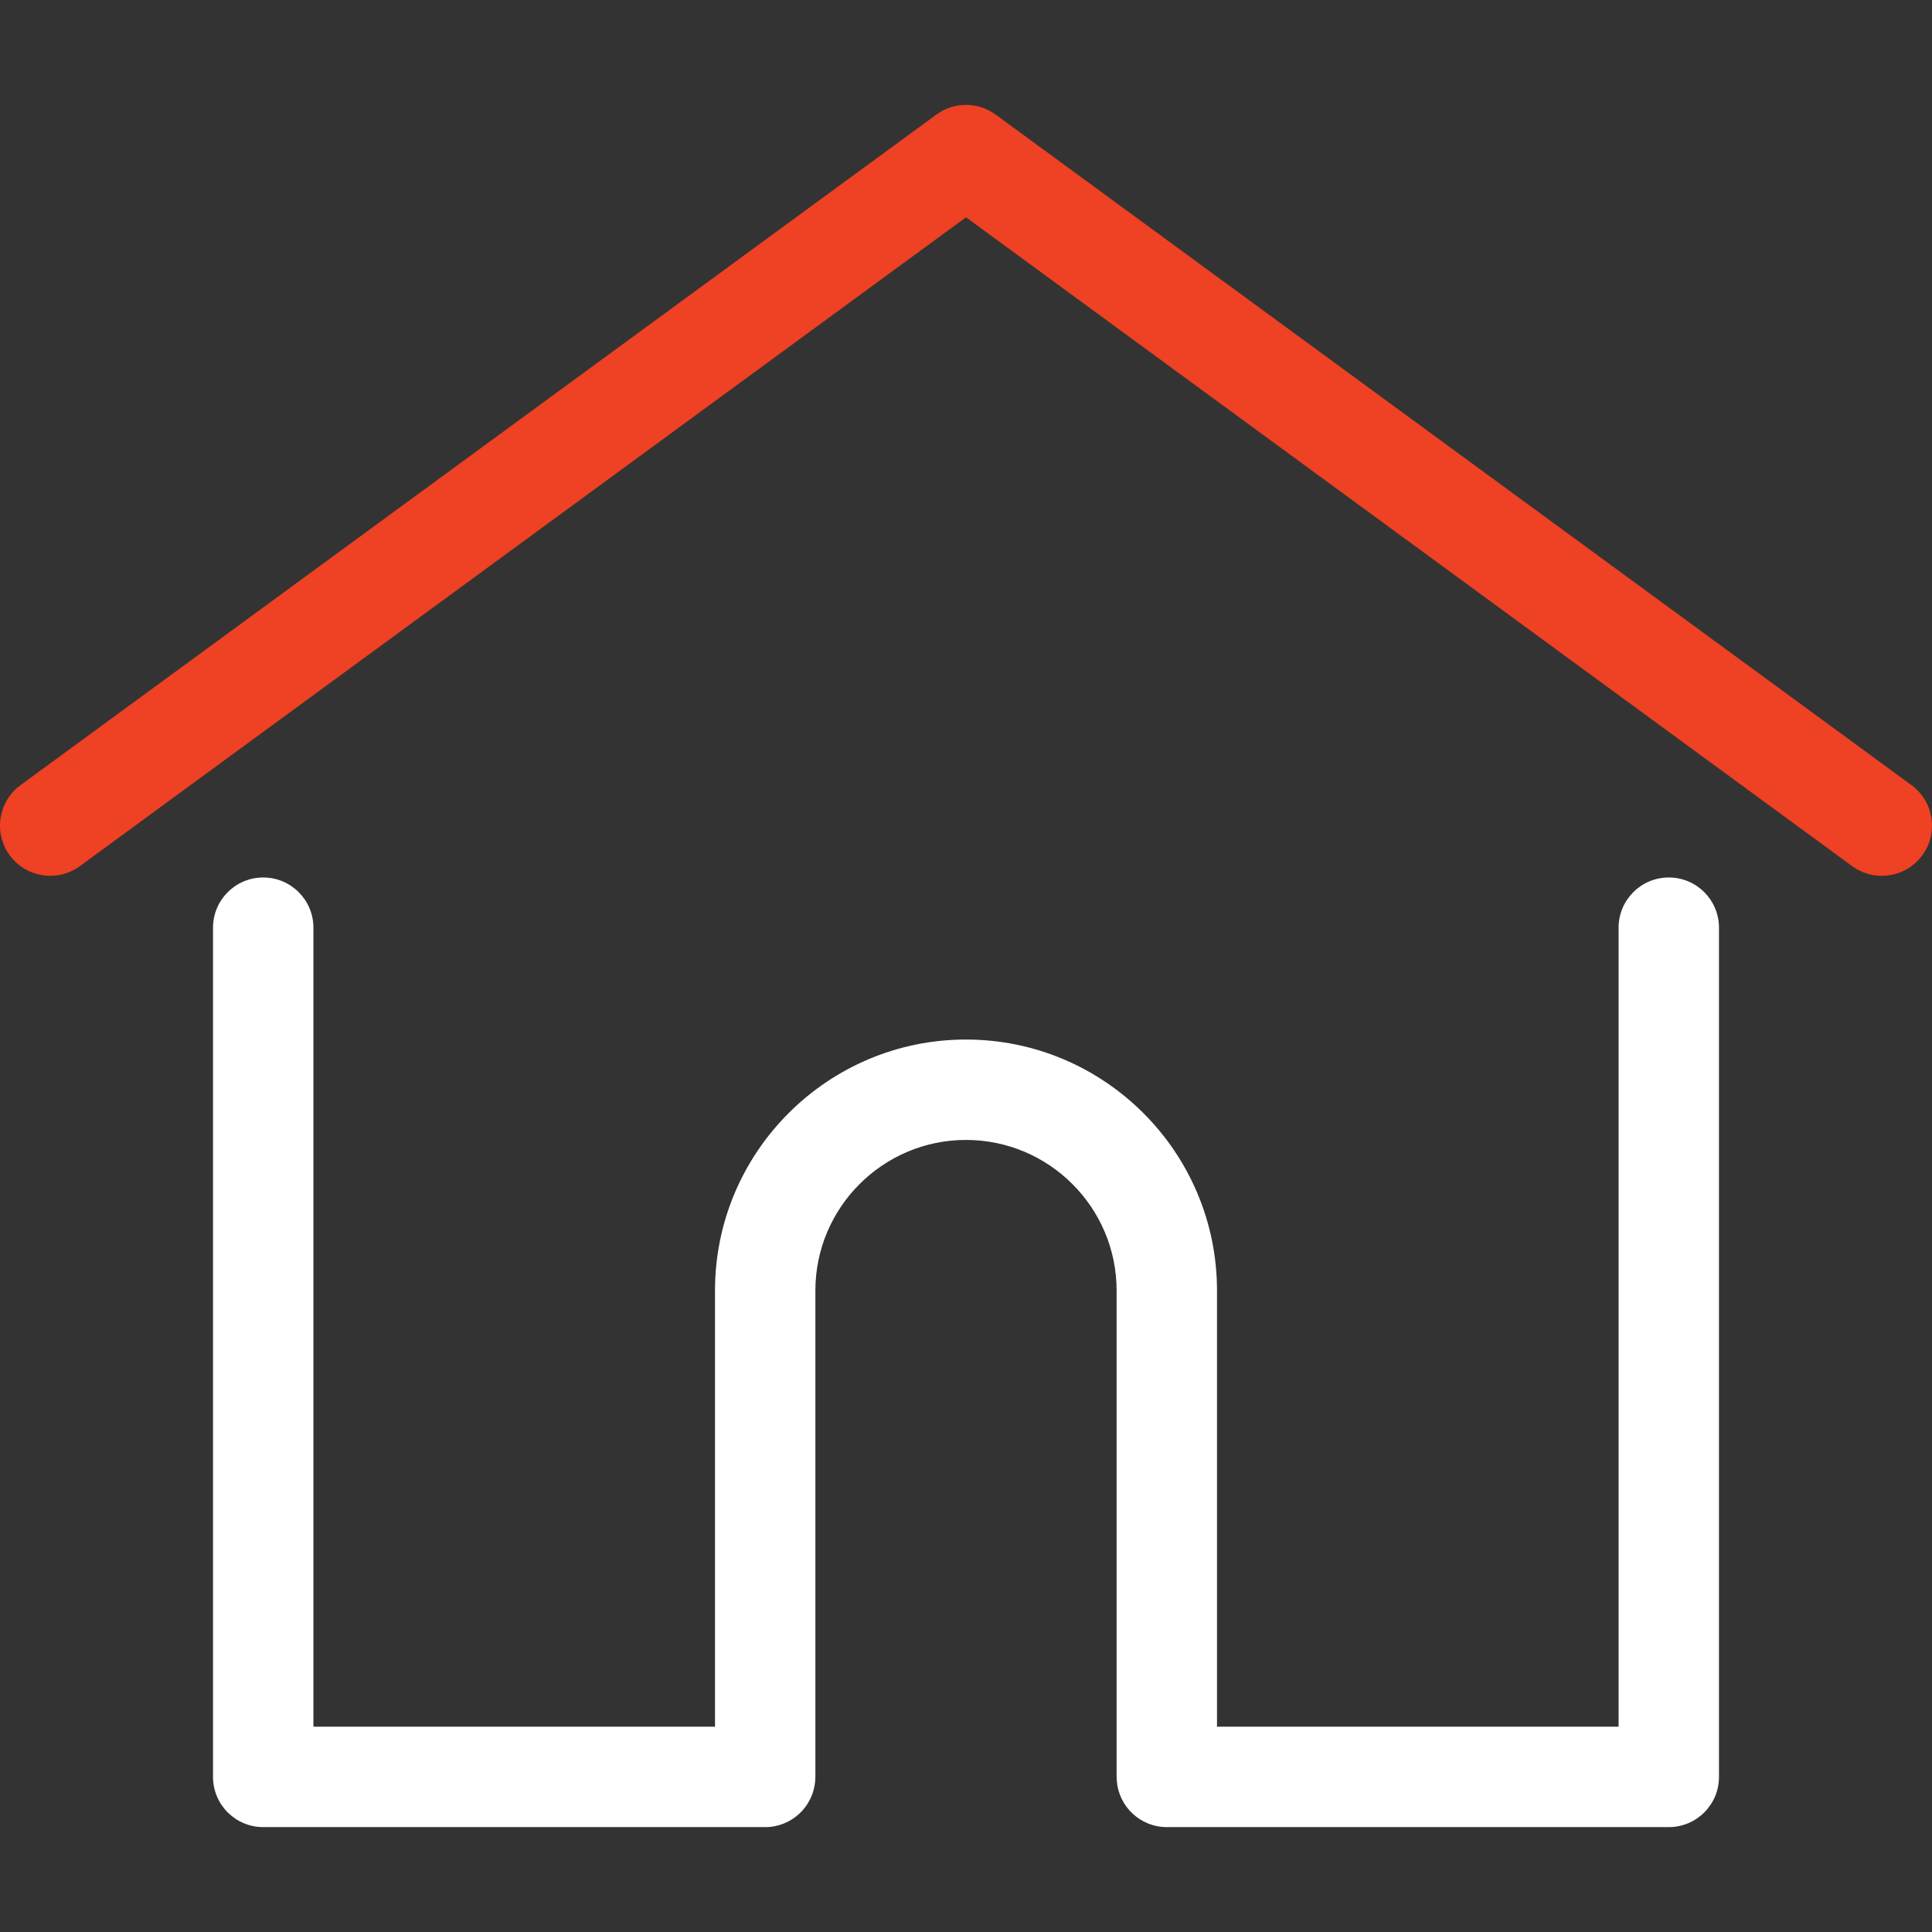 <?xml version="1.0" encoding="utf-8"?>
<!-- Generator: Adobe Illustrator 16.0.0, SVG Export Plug-In . SVG Version: 6.00 Build 0)  -->
<!DOCTYPE svg PUBLIC "-//W3C//DTD SVG 1.1//EN" "http://www.w3.org/Graphics/SVG/1.1/DTD/svg11.dtd">
<svg version="1.1" id="Layer_3" xmlns="http://www.w3.org/2000/svg" xmlns:xlink="http://www.w3.org/1999/xlink" x="0px" y="0px"
	 width="360px" height="360px" viewBox="0 0 360 360" enable-background="new 0 0 360 360" xml:space="preserve">
<rect x="0" y="0" width="360" height="360" fill="#333333" stroke="none"/>
<g>
	<path fill="#EF4123" d="M356.172,146.295L185.526,21.352c-3.291-2.409-7.761-2.409-11.05,0L3.829,146.295
		c-4.168,3.052-5.074,8.905-2.022,13.073c3.053,4.168,8.906,5.072,13.074,2.021L180,40.492l165.12,120.897
		c1.664,1.219,3.6,1.807,5.518,1.807c2.881,0,5.723-1.325,7.555-3.829C361.245,155.2,360.34,149.347,356.172,146.295z"/>
	<path fill="#FFFFFF" d="M310.954,163.506c-5.166,0-9.354,4.188-9.354,9.354v148.886h-74.828v-81.271
		c0-25.79-20.982-46.771-46.771-46.771s-46.771,20.982-46.771,46.771v81.271h-74.83V172.861c0-5.166-4.188-9.354-9.353-9.354
		c-5.166,0-9.354,4.188-9.354,9.354v158.24c0,5.165,4.188,9.354,9.354,9.354h93.535c4.919,0,8.944-3.801,9.317-8.625
		c0.023-0.22,0.037-0.458,0.037-0.729v-90.626c0-15.476,12.59-28.064,28.065-28.064c15.476,0,28.064,12.59,28.064,28.064v90.626
		c0,0.269,0.015,0.504,0.036,0.72c0.369,4.828,4.396,8.634,9.317,8.634h93.536c5.165,0,9.354-4.188,9.354-9.354v-158.24
		C320.307,167.695,316.119,163.506,310.954,163.506z"/>
</g>
</svg>
